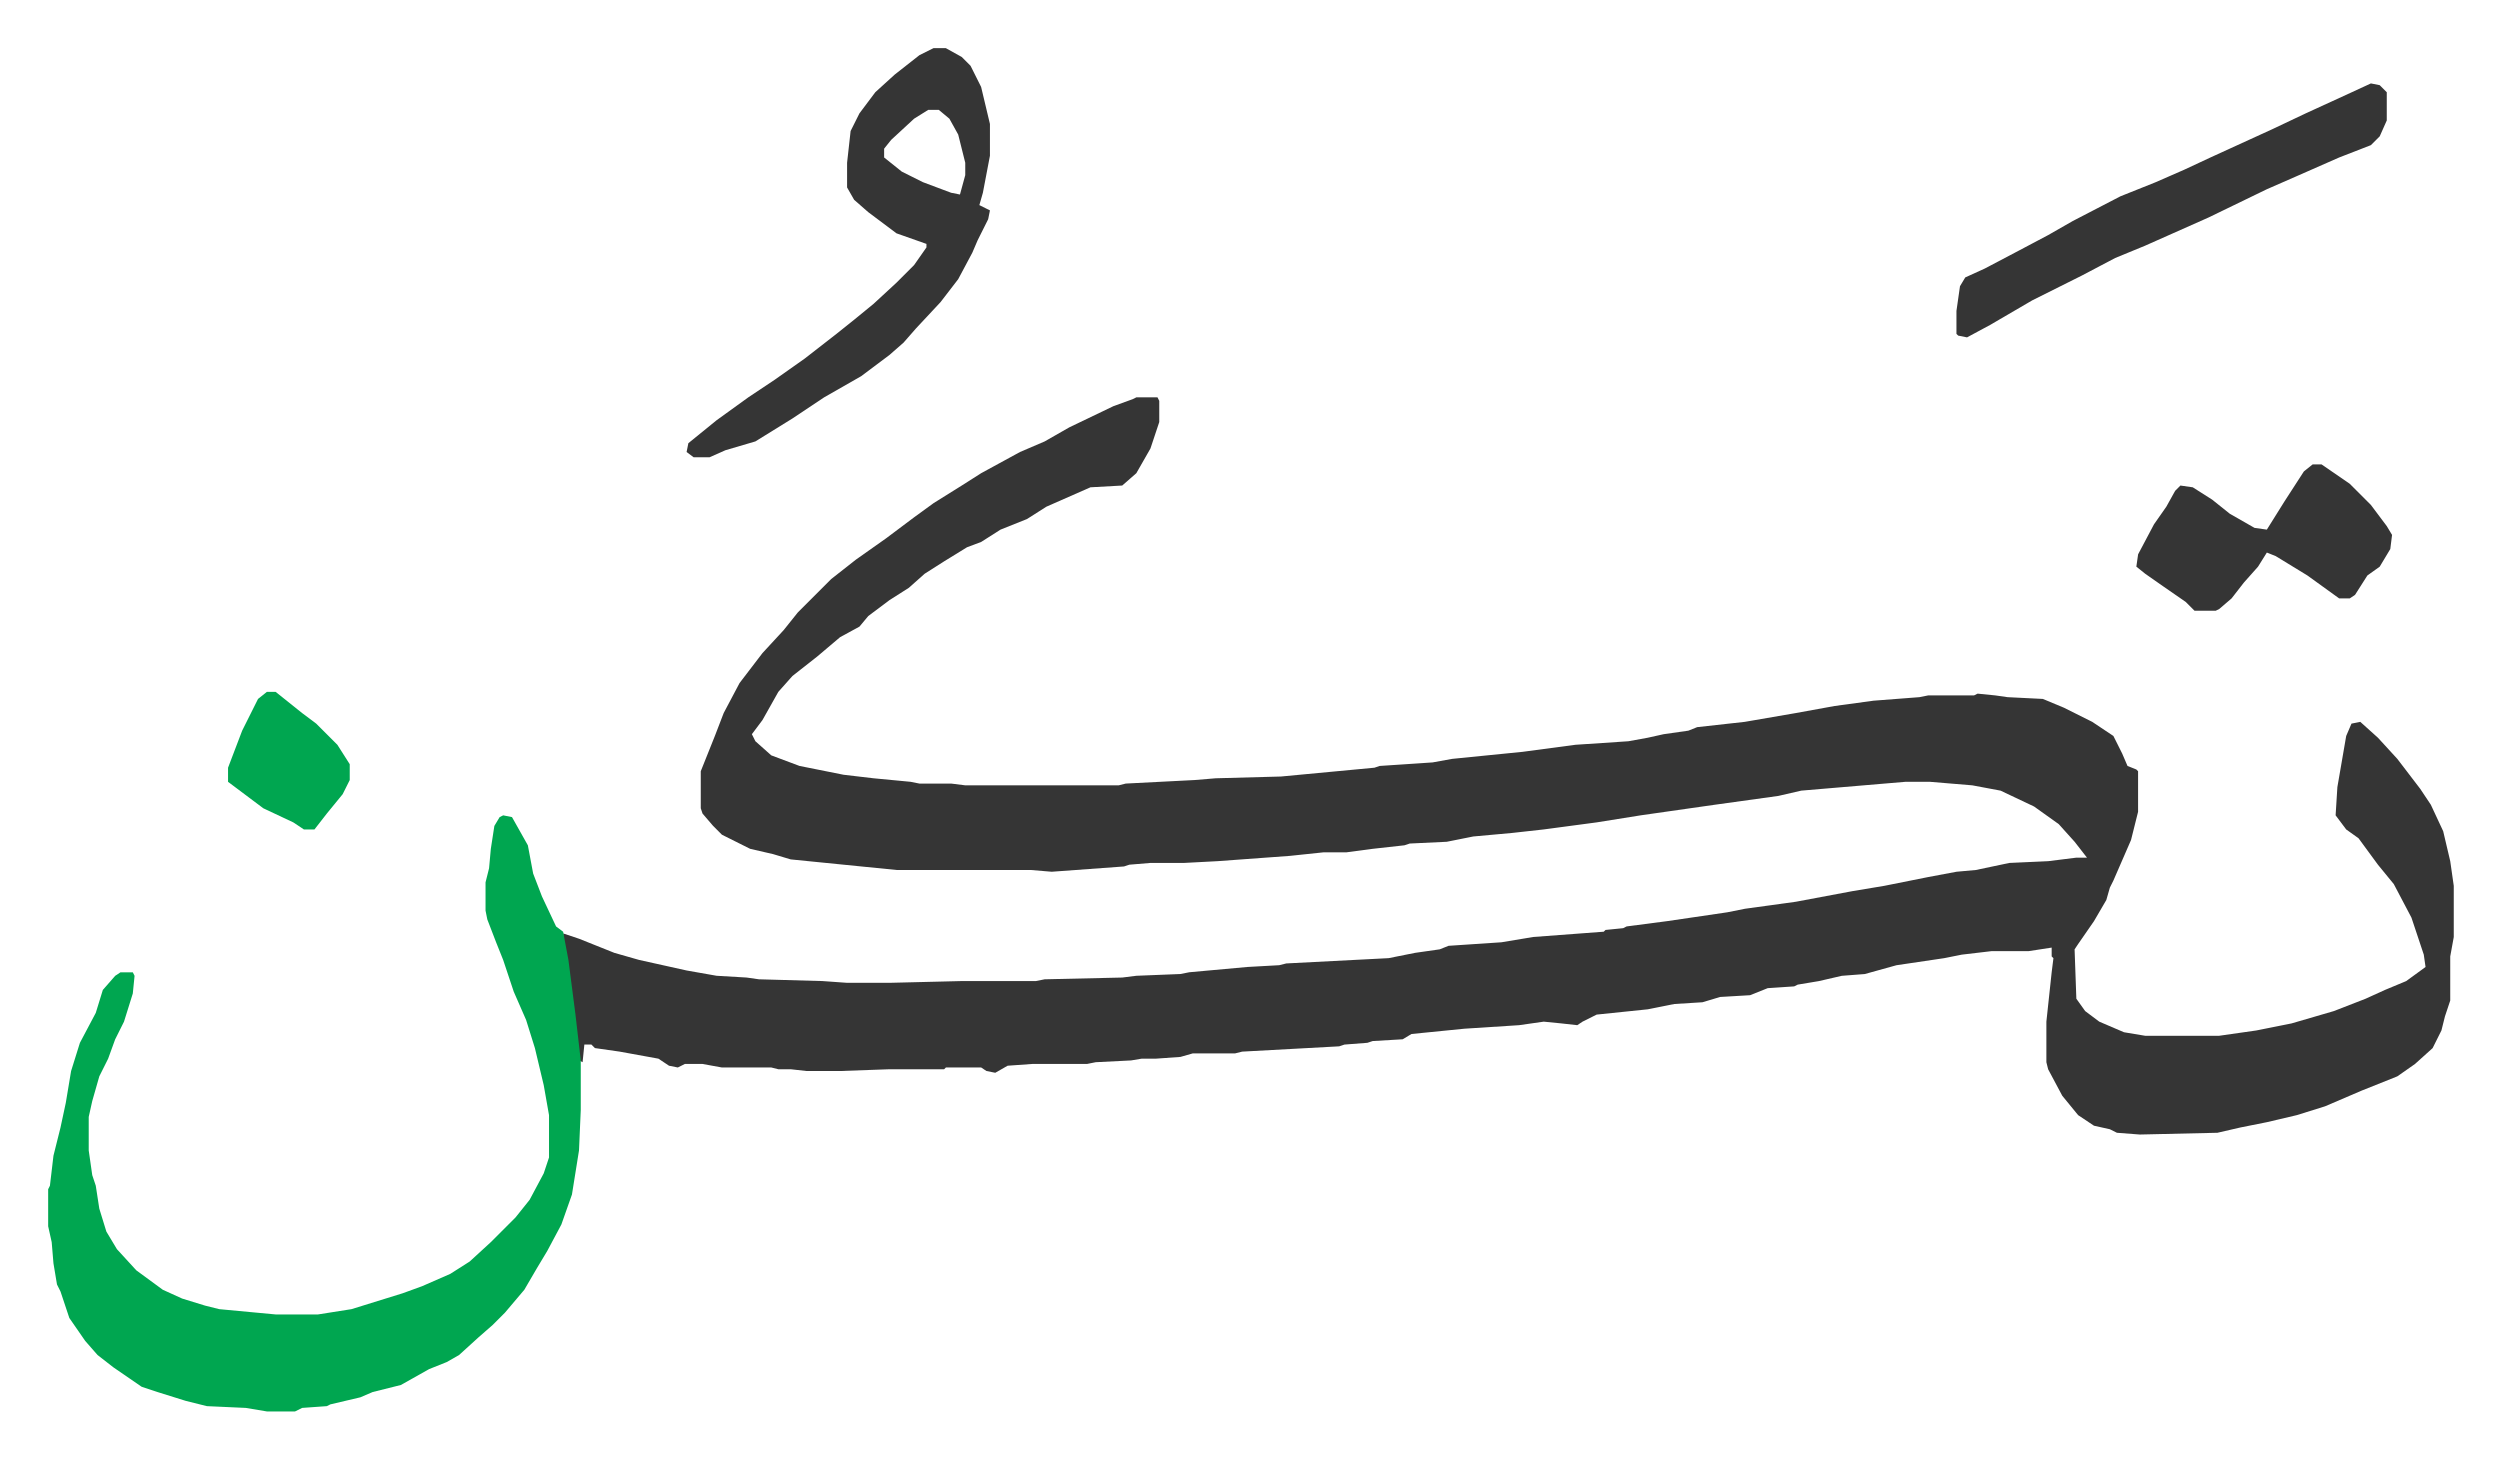<svg xmlns="http://www.w3.org/2000/svg" viewBox="-27.3 336.7 1417.5 826.5">
    <path fill="#353535" id="rule_normal" d="M617 562h12l1 2v12l-5 15-8 14-8 7-18 1-25 11-11 7-15 6-11 7-8 3-13 8-11 7-9 8-11 7-12 9-5 6-11 6-13 11-14 11-8 9-9 16-6 8 2 4 9 8 16 6 25 5 17 2 21 2 5 1h18l8 1h87l4-1 39-2 12-1 37-1 53-5 3-1 30-2 11-2 40-4 30-4 30-2 11-2 9-2 14-2 5-2 27-3 29-5 22-4 22-3 26-2 5-1h26l2-1 10 1 7 1 20 1 12 5 16 8 12 8 5 10 3 7 5 2 1 1v23l-4 16-10 23-2 4-2 7-7 12-9 13-2 3 1 28 5 7 8 6 14 6 12 2h42l21-3 20-4 24-7 18-7 11-5 12-5 11-8-1-7-7-21-10-19-9-11-11-15-7-5-6-8 1-16 5-29 3-7 5-1 10 9 11 12 13 17 6 9 7 15 4 17 2 14v29l-2 11v25l-3 9-2 8-5 10-10 9-10 7-20 8-21 9-16 5-17 4-15 3-13 3-44 1-13-1-4-2-9-2-9-6-9-11-8-15-1-4v-23l3-28 1-8-1-1v-5l-13 2h-21l-17 2-10 2-27 4-18 5-13 1-13 3-12 2-2 1-15 1-10 4-17 1-10 3-16 1-15 3-29 3-8 4-3 2-9-1-10-1-14 2-31 2-30 3-5 3-17 1-3 1-13 1-3 1-55 3-4 1h-24l-7 2-14 1h-8l-6 1-20 1-5 1h-31l-14 1-7 4-5-1-3-2h-20l-1 1h-31l-28 1h-19l-9-1h-7l-4-1h-28l-11-2h-10l-4 2-5-1-6-4-22-4-14-2-2-2h-4l-1 10-2-1-5-43-4-27v-2l9 3 20 8 14 4 27 6 17 3 17 1 7 1 36 1 14 1h24l41-1h42l5-1 44-1 8-1 25-1 5-1 33-3 18-1 4-1 58-3 15-3 14-2 5-2 30-2 18-3 40-3 1-1 10-1 2-1 23-3 34-5 10-2 29-4 32-6 18-3 25-5 16-3 11-1 19-4 22-1 16-2h6l-7-9-9-10-14-10-19-9-16-3-24-2h-14l-59 5-13 3-36 5-42 6-25 4-30 4-18 2-22 2-15 3-21 1-3 1-18 2-15 2h-13l-19 2-41 3-19 1h-19l-12 1-3 1-41 3-12-1h-76l-20-2-40-4-10-3-13-3-16-8-5-5-6-7-1-3v-21l8-20 5-13 9-17 13-17 12-13 8-10 19-19 14-11 17-12 16-12 11-8 16-10 11-7 22-12 14-6 14-8 25-12 11-4z"/>
    <path fill="#00a650" id="rule_idgham_with_ghunnah" d="m258 799 5 1 9 16 3 16 5 13 8 17 4 3 3 16 4 31 3 26v28l-1 23-4 25-6 17-8 15-6 10-7 12-11 13-7 7-8 7-11 10-7 4-10 4-16 9-16 4-7 3-17 4-2 1-14 1-4 2h-16l-12-2-22-1-12-3-16-5-9-3-16-11-9-7-7-8-9-13-5-15-2-4-2-12-1-12-2-9v-21l1-2 2-17 4-16 3-14 3-18 5-16 9-17 4-13 7-8 3-2h7l1 2-1 10-5 16-5 10-4 11-5 10-4 14-2 9v19l2 14 2 6 2 13 4 13 6 10 11 12 15 11 11 5 13 4 8 2 32 3h24l19-3 29-9 11-4 16-7 11-7 12-11 14-14 8-10 8-15 3-9v-24l-3-17-5-21-5-16-7-16-6-18-4-10-5-13-1-5v-16l2-8 1-11 2-13 3-5z"/>
    <path fill="#353535" id="rule_normal" d="M502 364h7l9 5 5 5 6 12 5 21v18l-4 21-2 7 4 2 2 1-1 5-6 12-3 7-8 15-10 13-14 15-7 8-8 7-16 12-21 12-18 12-21 13-17 5-9 4h-9l-4-3 1-5 16-13 18-13 15-10 17-12 18-14 10-8 11-9 13-12 10-10 7-10v-2l-17-6-16-12-8-7-4-7v-14l2-18 5-10 9-12 11-10 14-11zm-3 35-8 5-13 12-4 5v5l10 8 12 6 16 6 5 1 3-11v-7l-4-16-5-9-6-5zm818-15 5 1 4 4v16l-4 9-5 5-18 7-25 11-16 7-33 16-36 16-17 7-19 10-28 14-24 14-13 7-5-1-1-1v-13l2-14 3-5 11-5 19-10 17-9 14-8 27-14 20-8 16-7 15-7 35-16 19-9 24-11zm-33 216h5l16 11 12 12 9 12 3 5-1 8-6 10-7 5-7 11-3 2h-6l-18-13-18-11-5-2-5 8-8 9-7 9-7 6-2 1h-12l-5-5-13-9-10-7-5-4 1-7 9-17 7-10 5-9 3-3 7 1 11 7 10 8 14 8 7 1 10-16 11-17z"/>
    <path fill="#00a650" id="rule_idgham_with_ghunnah" d="M124 729h5l15 12 8 6 12 12 7 11v9l-4 8-9 11-7 9h-6l-6-4-17-8-16-12-4-3v-8l8-21 6-12 3-6z"/>
</svg>
